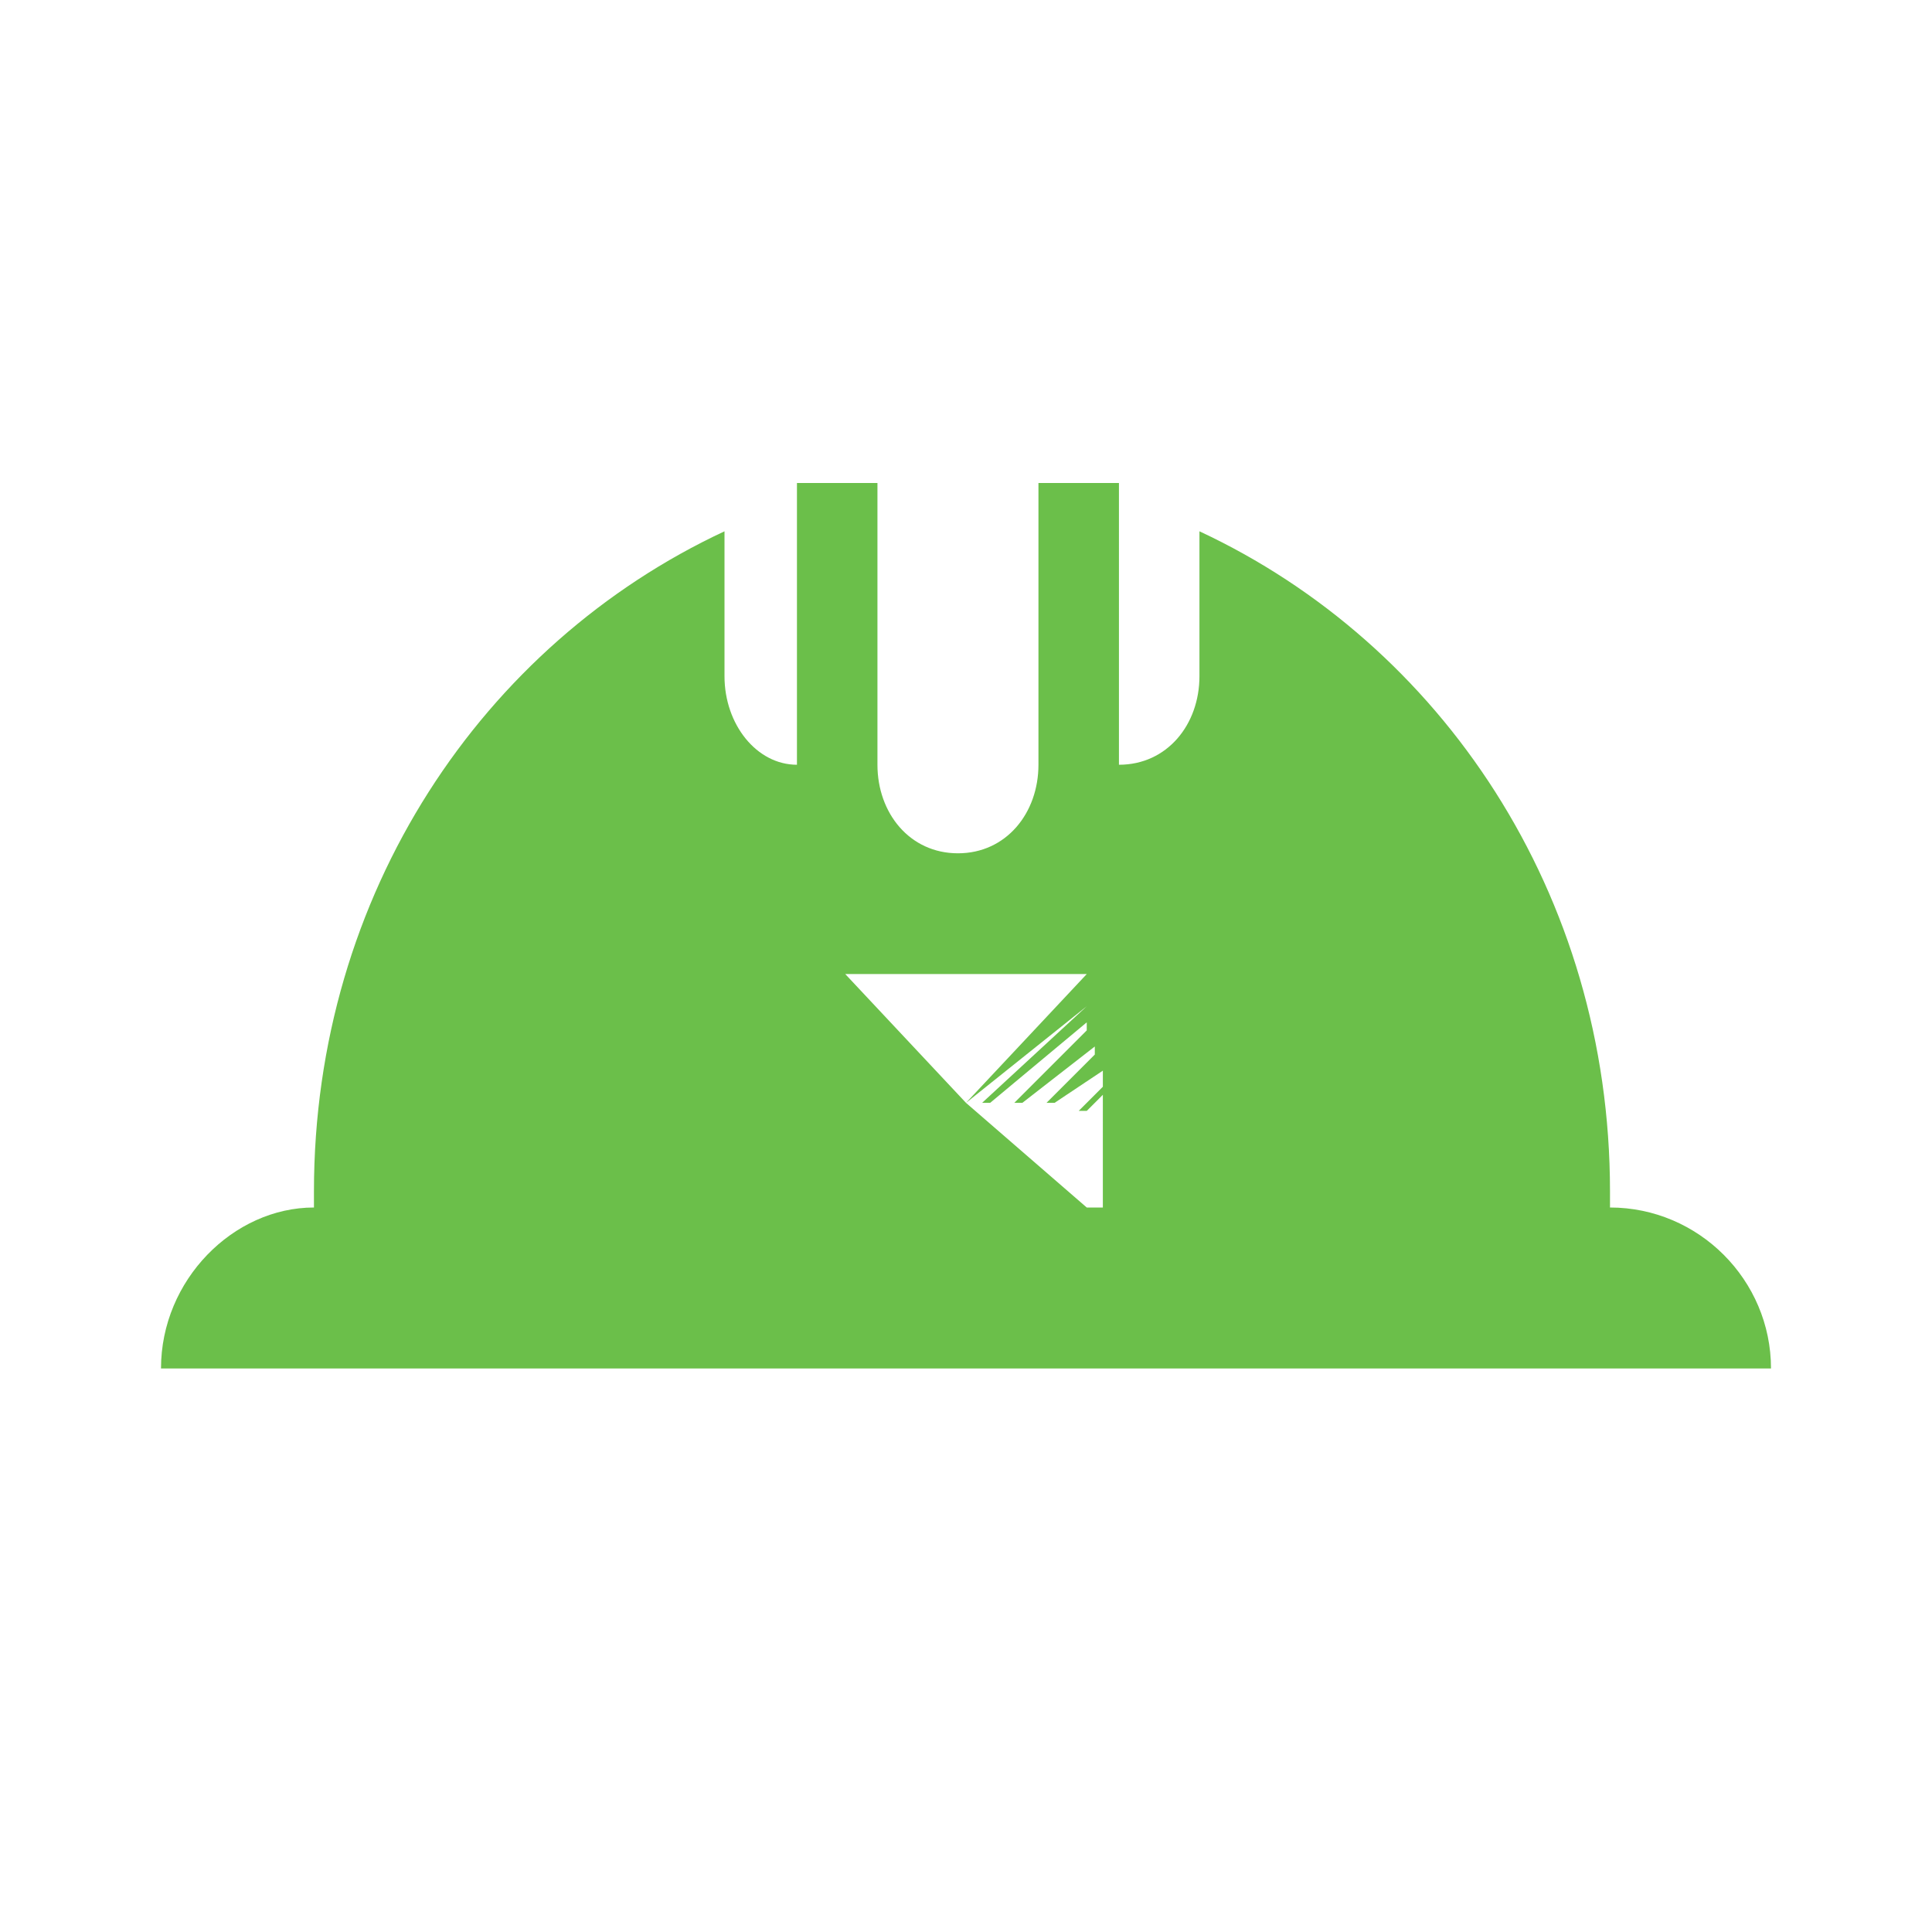 <?xml version="1.0" encoding="utf-8"?>
<!-- Generator: Adobe Illustrator 23.0.3, SVG Export Plug-In . SVG Version: 6.00 Build 0)  -->
<svg version="1.1" id="Layer_1" xmlns="http://www.w3.org/2000/svg" xmlns:xlink="http://www.w3.org/1999/xlink" x="0px" y="0px"
	 viewBox="0 0 24 24" enable-background="new 0 0 24 24" xml:space="preserve">
<path fill="#6BBF4A" d="M20,15c0-0.1,0-0.1,0-0.2c0-3.7-2.1-6.8-5.1-8.2v1.8c0,0.6-0.4,1.1-1,1.1V6h-1v3.5c0,0.6-0.4,1.1-1,1.1
	c-0.6,0-1-0.5-1-1.1V6h-1v3.5C9.4,9.5,9,9,9,8.4V6.6C6,8,3.9,11.1,3.9,14.8c0,0.1,0,0.1,0,0.2C2.9,15,2,15.9,2,17h20
	C22,15.9,21.1,15,20,15z M13.5,12.5l-1.3,1.2l0.1,0l1.2-1l0,0.1l-0.9,0.9l0.1,0l0.9-0.7v0.1l-0.6,0.6l0.1,0l0.6-0.4l0,0.2l-0.3,0.3
	h0.1l0.2-0.2V15h-0.2L12,13.7L13.5,12.5L13.5,12.5z M13.5,12.1L12,13.7l-1.5-1.6H13.5z"/>
</svg>
